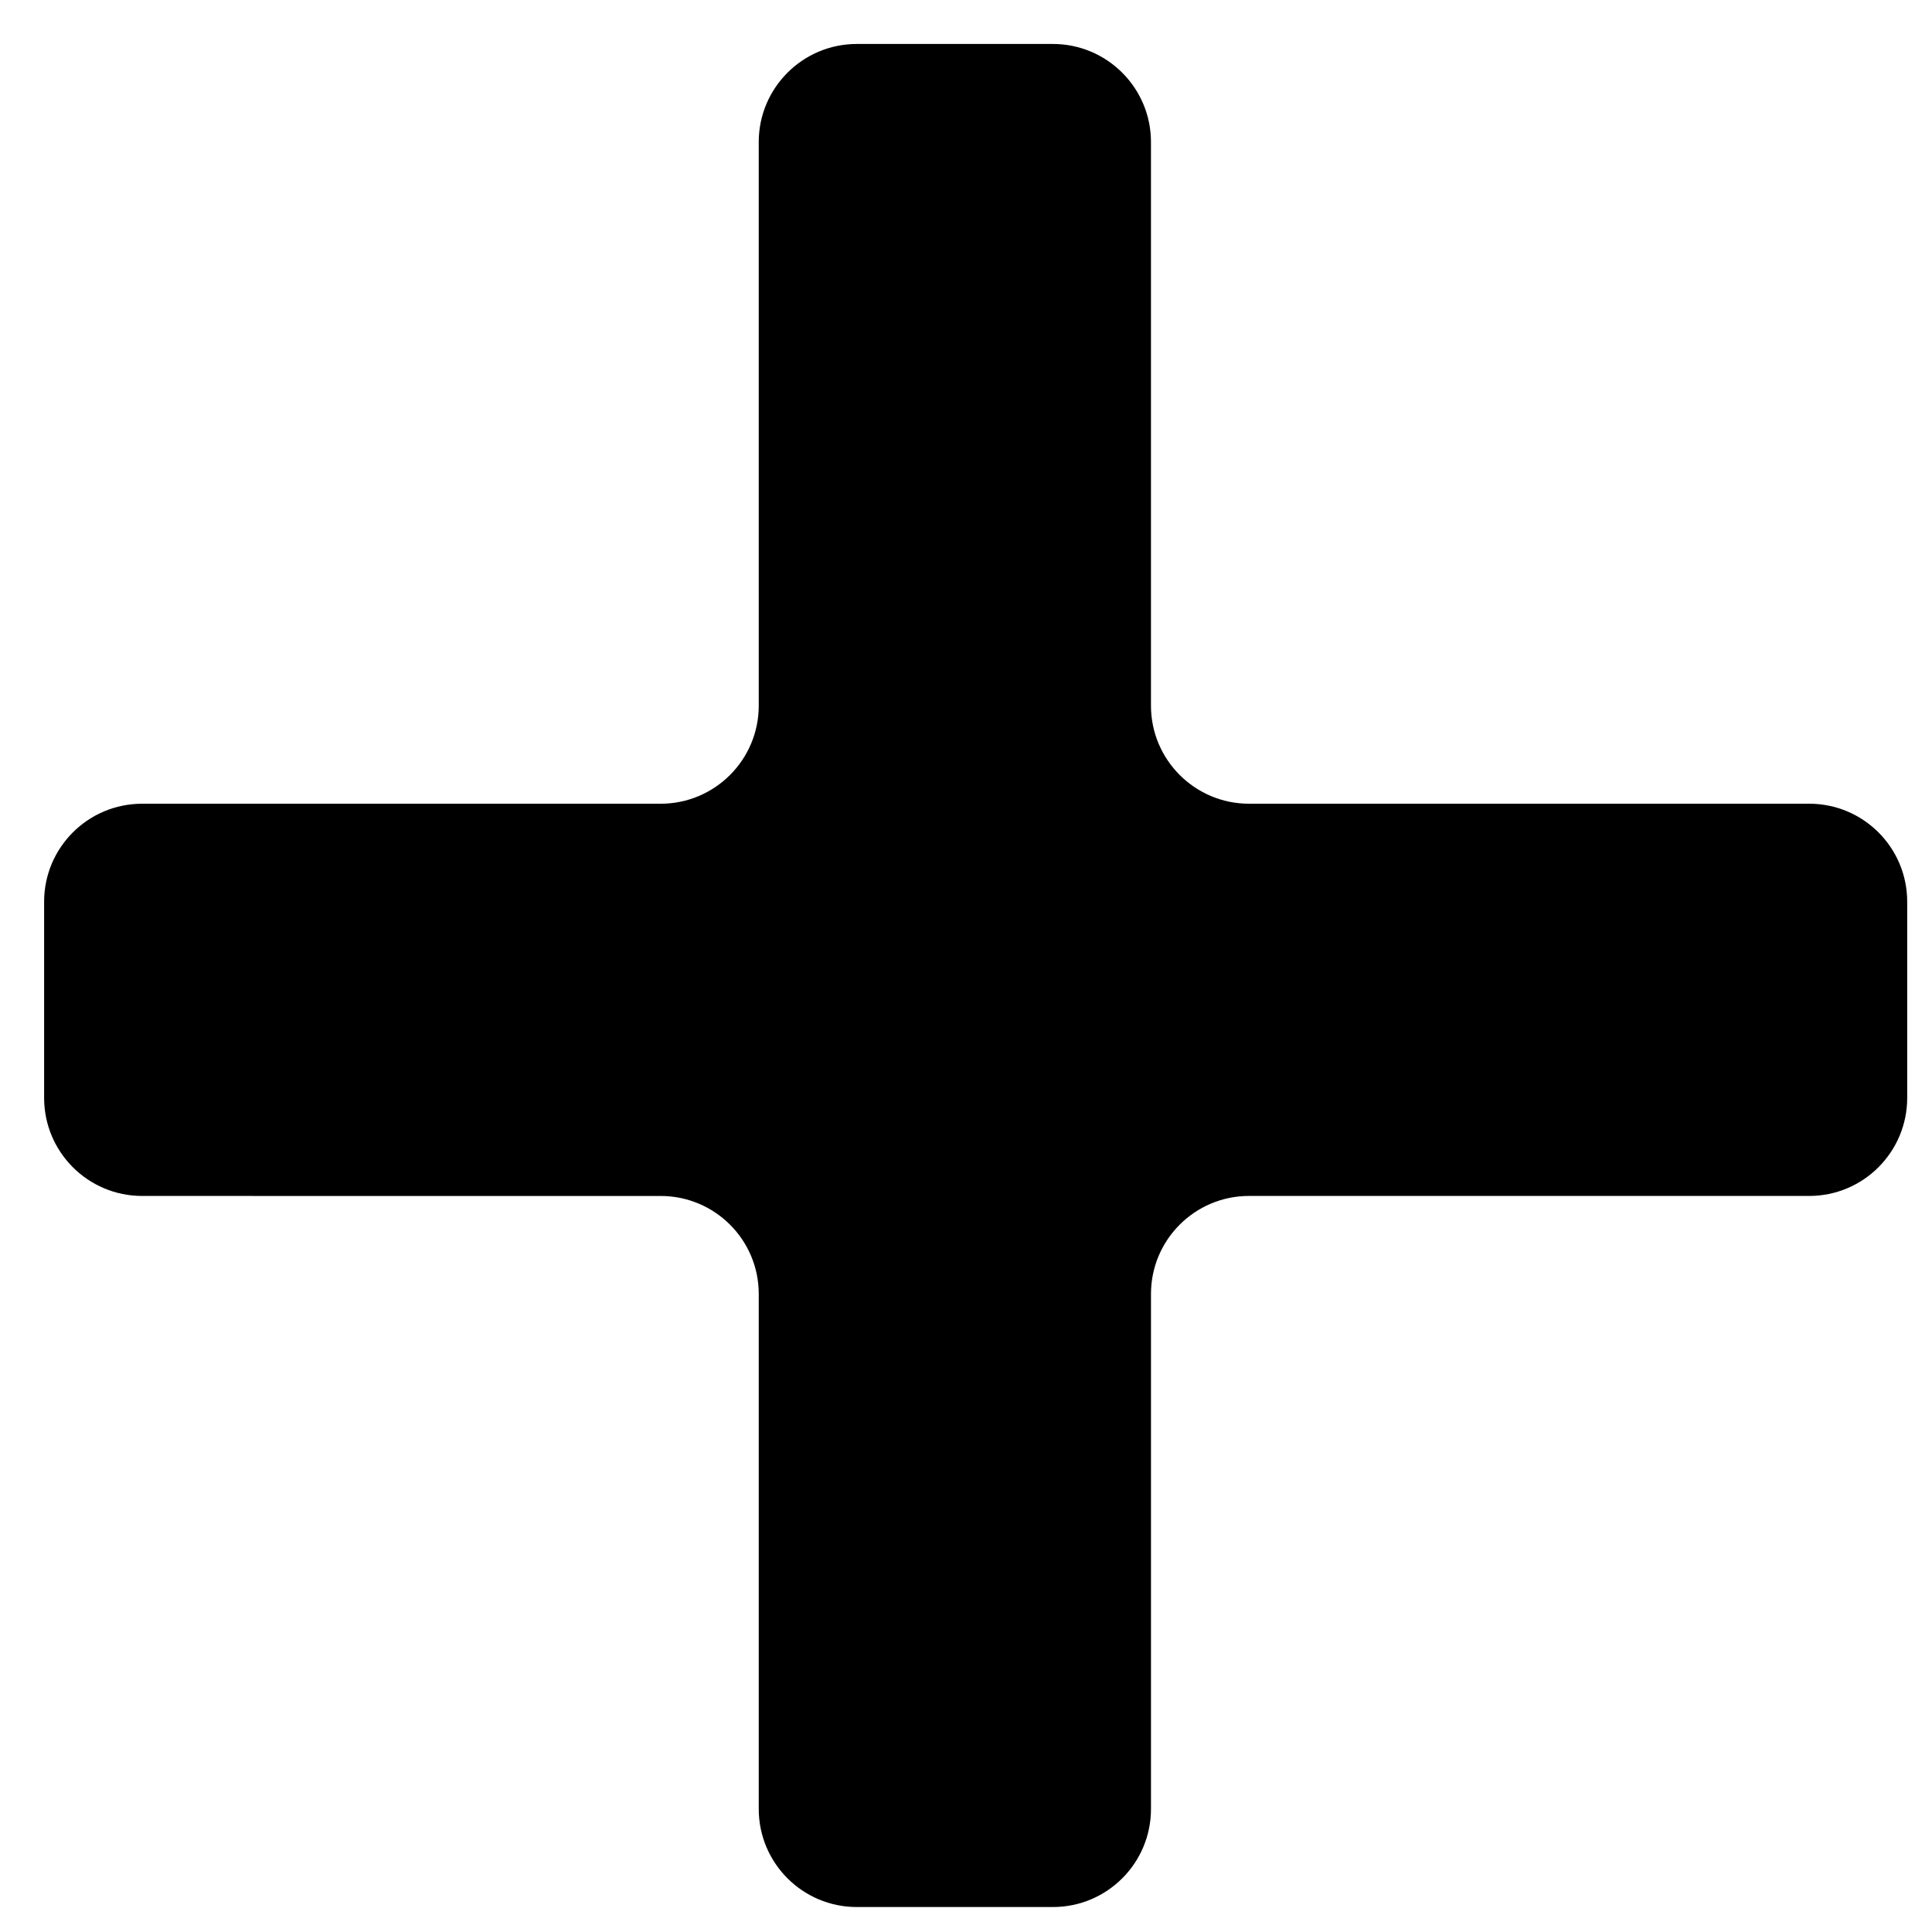 <?xml version="1.0" encoding="UTF-8"?>
<!-- Uploaded to: SVG Find, www.svgrepo.com, Generator: SVG Find Mixer Tools -->
<svg fill="#000000" width="800px" height="800px" version="1.1" viewBox="144 144 512 512" xmlns="http://www.w3.org/2000/svg">
 <path d="m623.44 356.99c14.367 0 25.988 11.621 25.988 25.988v51.973c0 14.34-11.621 25.988-25.988 25.988l-148.43-0.004c-14.34 0-25.988 11.621-25.988 25.98v136.48c0 14.367-11.648 25.988-25.988 25.988h-51.969c-14.34 0-25.988-11.621-25.988-25.988v-136.47c0-14.363-11.648-25.98-25.988-25.98l-137.41-0.004c-14.363 0-25.988-11.652-25.988-25.988v-51.969c0-14.363 11.621-25.988 25.988-25.988h137.41c14.34 0 25.988-11.648 25.988-25.988l-0.004-149.37c0-14.34 11.648-25.988 25.988-25.988h51.969c14.344 0 25.988 11.648 25.988 25.988v149.37c0 14.34 11.652 25.988 25.988 25.988z"/>
</svg>